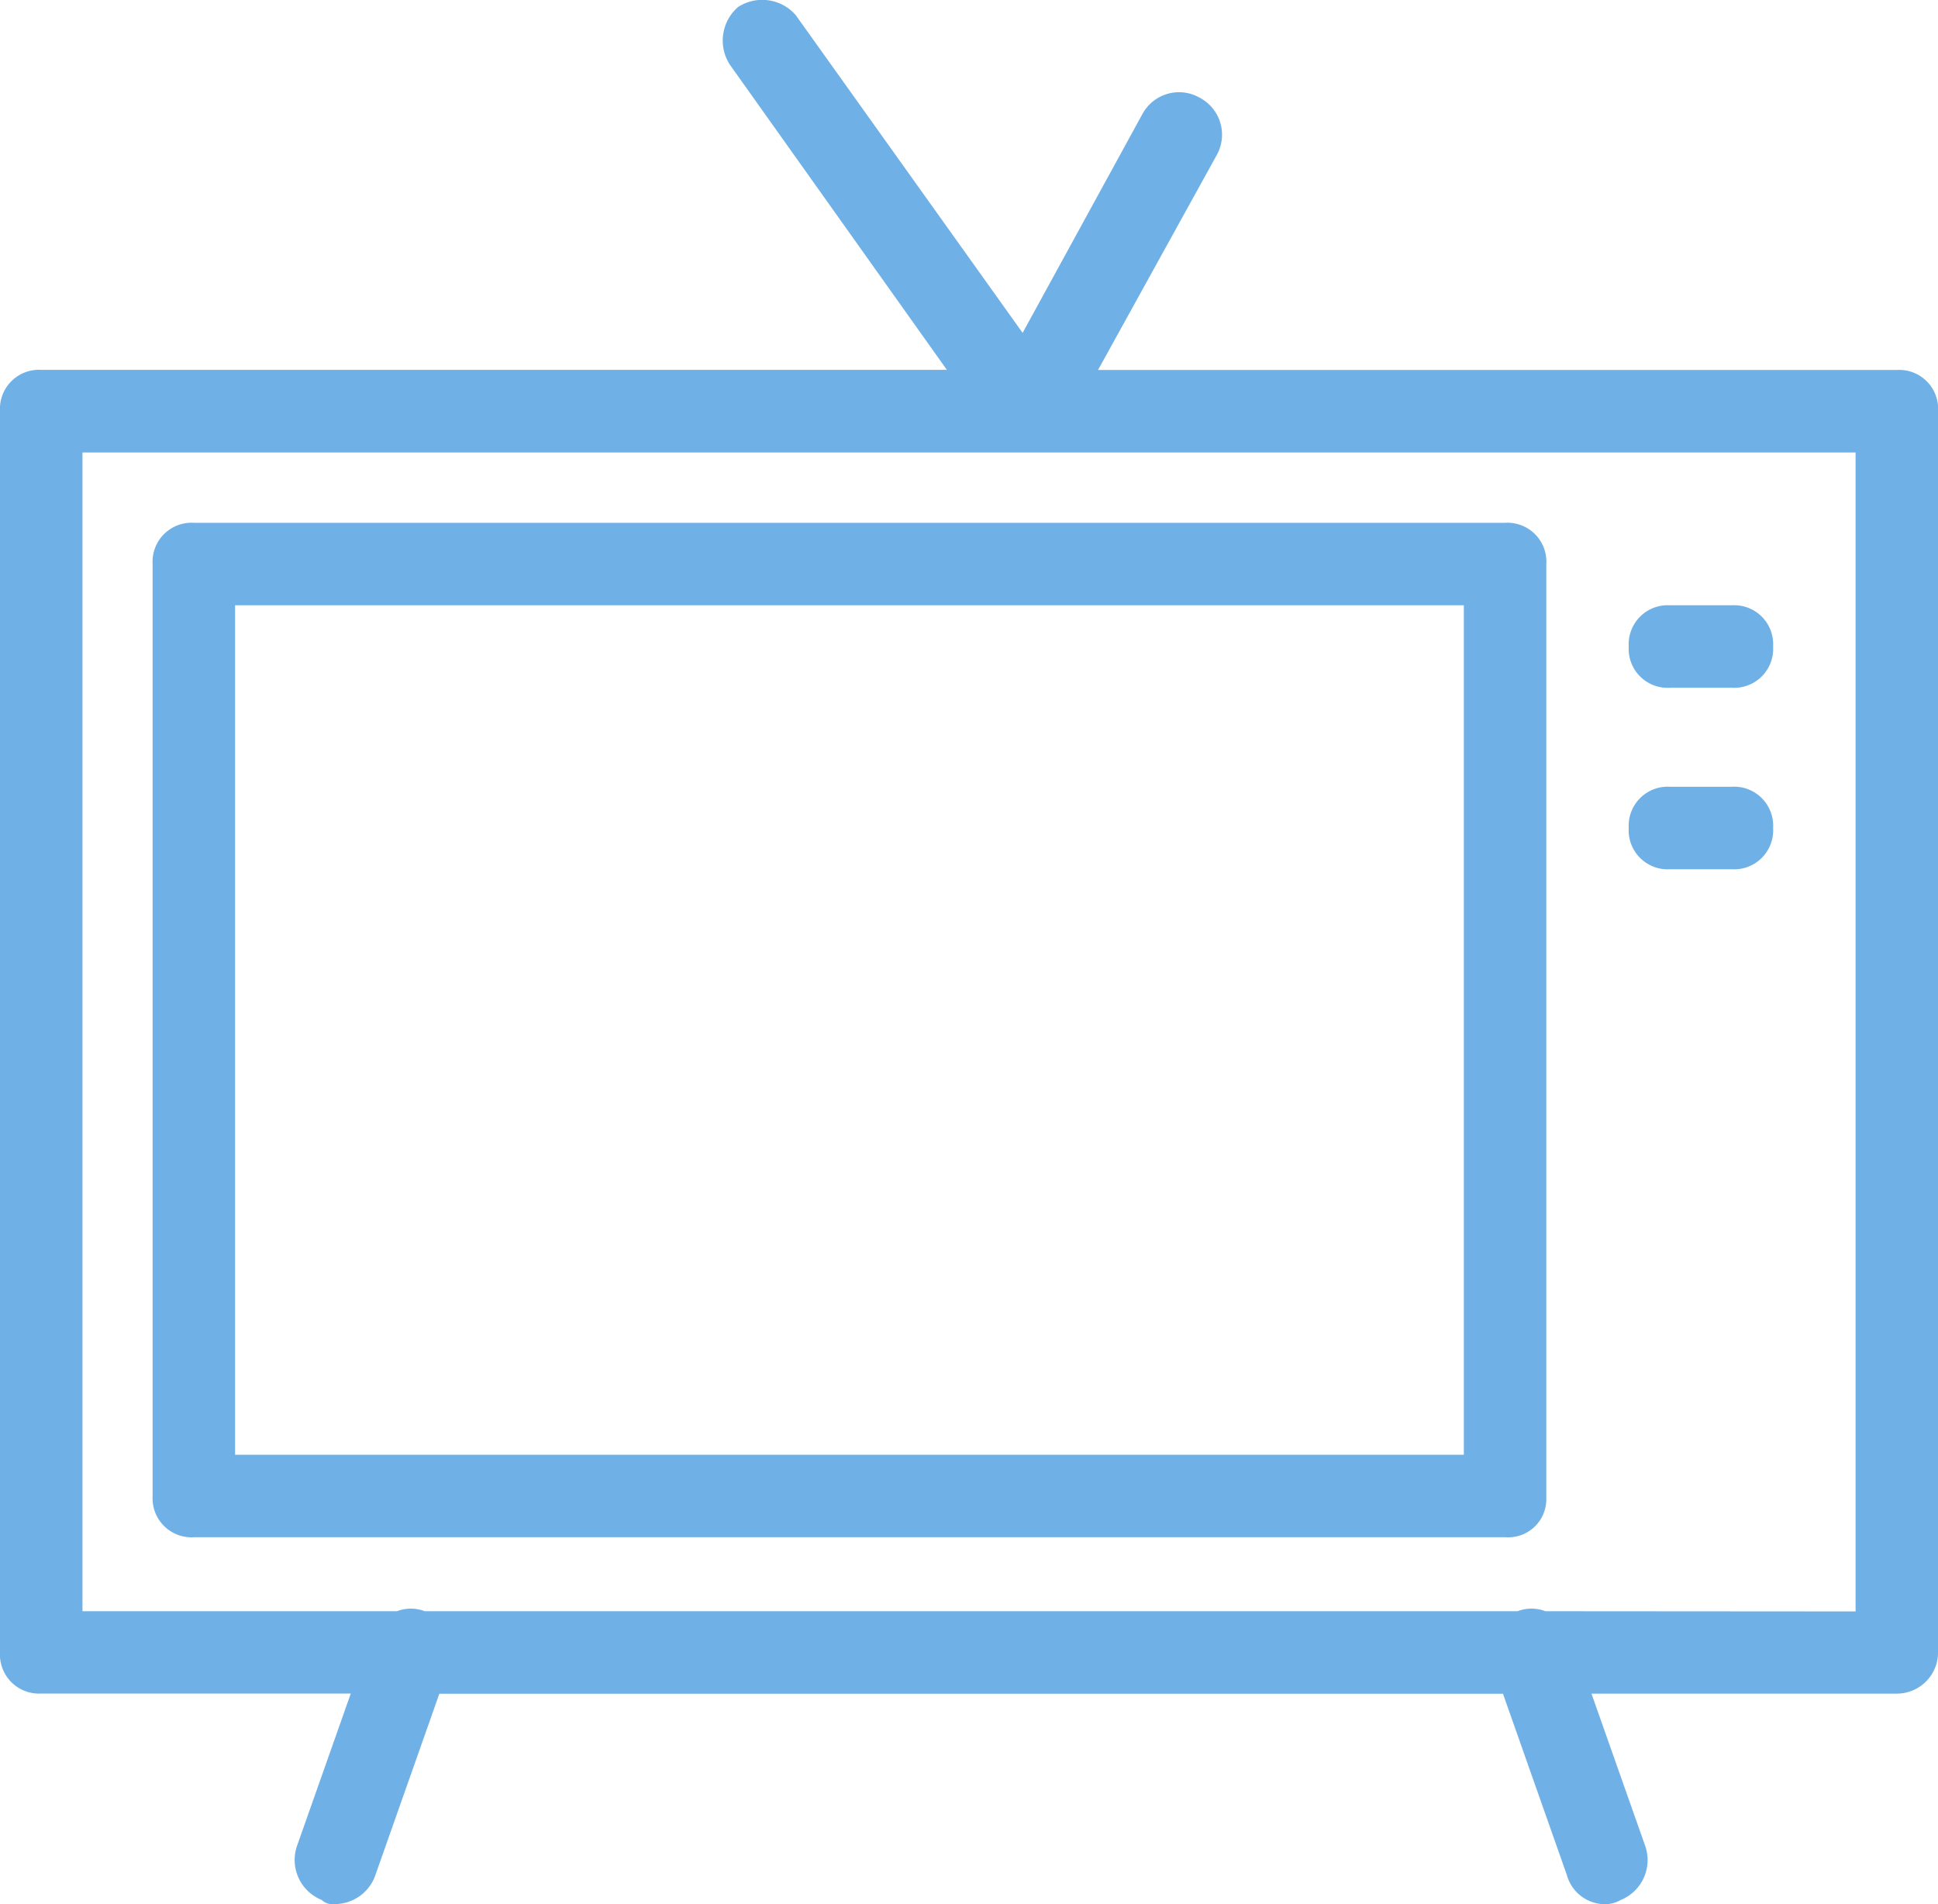<svg xmlns="http://www.w3.org/2000/svg" width="36" height="35.368" viewBox="0 0 36 35.368">
  <path id="icon-rooms-tv" d="M-11430.988-4907.373l-1.188-3.371h-19.758l-1.189,3.371a.8.8,0,0,1-.766.536.282.282,0,0,1-.23-.077.8.8,0,0,1-.46-1l1-2.834h-5.749a.725.725,0,0,1-.767-.766v-23.055a.725.725,0,0,1,.767-.766h16.822l-4.031-5.668a.824.824,0,0,1,.153-1.072.824.824,0,0,1,1.072.153l4.213,5.9,2.222-4.059a.774.774,0,0,1,1.071-.307.776.776,0,0,1,.308,1.072l-2.2,3.983h14.838a.723.723,0,0,1,.766.766v23.055a.767.767,0,0,1-.766.766h-5.672l1,2.834a.8.8,0,0,1-.46,1,.577.577,0,0,1-.306.077A.737.737,0,0,1-11430.988-4907.373Zm5.362-4.9V-4933.8h-32.937v21.523h5.841a.719.719,0,0,1,.517,0h20.3a.719.719,0,0,1,.517,0Zm-30.868-1.378a.724.724,0,0,1-.766-.766v-17.311a.724.724,0,0,1,.766-.766h24.357a.723.723,0,0,1,.766.766v17.387a.707.707,0,0,1-.766.689h-24.357Zm.766-1.532h22.825v-15.779h-22.825Zm26.655-10.876a.724.724,0,0,1-.767-.766.725.725,0,0,1,.767-.766h1.148a.724.724,0,0,1,.767.766.724.724,0,0,1-.767.766Zm0-3.371a.724.724,0,0,1-.767-.766.725.725,0,0,1,.767-.766h1.148a.724.724,0,0,1,.767.766.724.724,0,0,1-.767.766Z" transform="translate(11460.095 4942.205)" fill="#6fb1e6"/>
</svg>
